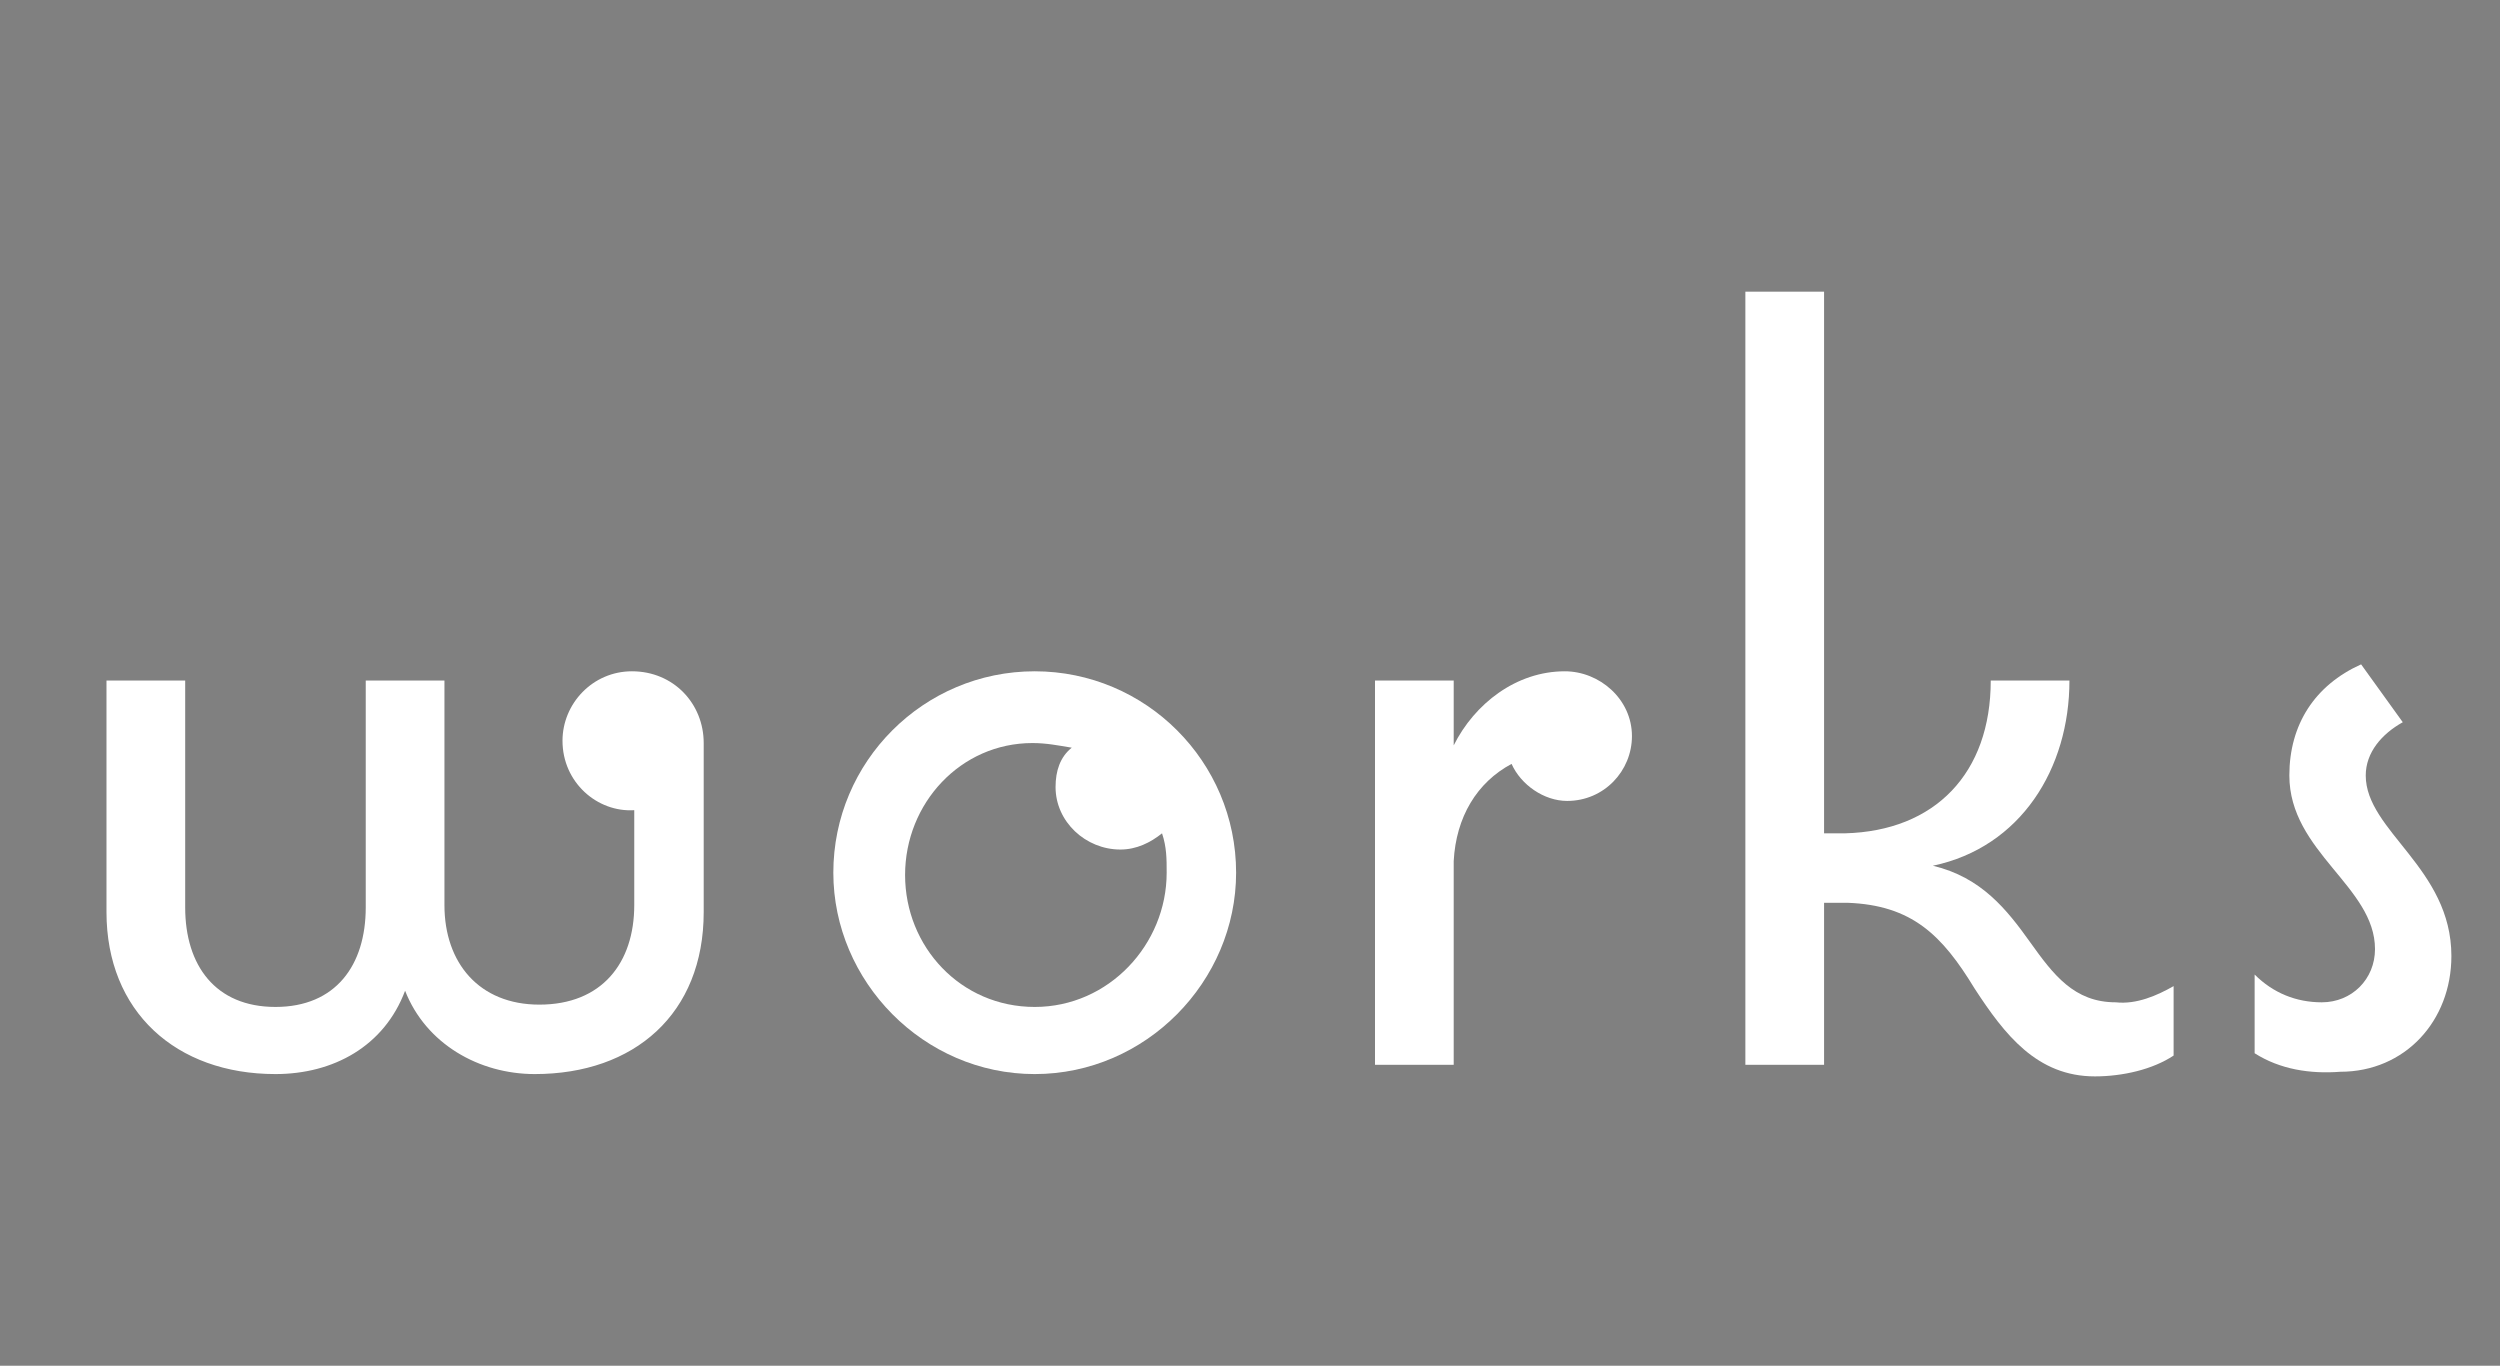 <?xml version="1.0" encoding="UTF-8"?> <!-- Generator: Adobe Illustrator 25.2.1, SVG Export Plug-In . SVG Version: 6.00 Build 0) --> <svg xmlns="http://www.w3.org/2000/svg" xmlns:xlink="http://www.w3.org/1999/xlink" version="1.1" id="レイヤー_1" x="0px" y="0px" viewBox="0 0 108 59" style="enable-background:new 0 0 108 59;" xml:space="preserve"><rect x="0" y="0" width="108" height="59" fill="#808080" stroke="none"/> <style type="text/css"> .st0{fill:#FFFFFF;} </style> <rect x="-27" y="111.6" width="183.7" height="104.4"></rect> <path class="st0" d="M30.4,32.1v7.3c0,4.4-3,7-7.3,7c-2.4,0-4.7-1.3-5.6-3.6c-0.9,2.4-3.1,3.6-5.6,3.6c-4.3,0-7.3-2.7-7.3-7v-10h3.4 v9.8c0,2.5,1.3,4.3,3.9,4.3c2.6,0,3.9-1.8,3.9-4.3v-9.8h3.4v9.7c0,2.5,1.5,4.3,4.1,4.3c2.7,0,4.1-1.8,4.1-4.3V35 c-1.6,0.1-3.1-1.2-3.1-3c0-1.6,1.3-3,3-3C29.1,29,30.4,30.4,30.4,32.1z"></path> <path class="st0" d="M53.4,37.7c0,4.7-3.9,8.7-8.7,8.7s-8.7-4-8.7-8.7c0-4.8,3.9-8.7,8.7-8.7S53.4,32.9,53.4,37.7z M50.4,37.7 c0-0.6,0-1.1-0.2-1.7c-0.5,0.4-1.1,0.7-1.8,0.7c-1.5,0-2.8-1.2-2.8-2.7c0-0.7,0.2-1.3,0.7-1.7c-0.6-0.1-1.1-0.2-1.7-0.2 c-3.1,0-5.5,2.6-5.5,5.7s2.4,5.7,5.6,5.7S50.4,40.8,50.4,37.7z"></path> <path class="st0" d="M70.5,31.8c0,1.5-1.2,2.8-2.8,2.8c-1,0-2-0.7-2.4-1.6c-1.5,0.8-2.4,2.3-2.5,4.2V46h-3.4V29.4h3.4v2.8 c0.9-1.8,2.7-3.2,4.8-3.2C69.1,29,70.5,30.2,70.5,31.8z"></path> <path class="st0" d="M93.9,42.6v3c-0.9,0.6-2.2,0.9-3.4,0.9c-2.5,0-3.9-1.8-5.2-3.8c-1.4-2.3-2.7-3.6-5.5-3.7h-1v7h-3.4V12.6h3.4V36 h0.9c3.9-0.1,6.3-2.6,6.3-6.6h3.4c0,3.8-2.1,7.2-5.9,8c2.1,0.5,3.2,1.9,4.2,3.3c1,1.4,1.9,2.6,3.7,2.6C92.3,43.4,93.2,43,93.9,42.6z "></path> <path class="st0" d="M97.4,45.5v-3.4c0.8,0.8,1.8,1.2,2.9,1.2c1.3,0,2.3-1,2.3-2.3c0-2.7-3.7-4.2-3.7-7.5c0-2.2,1.1-3.9,3.1-4.8 l1.8,2.5c-0.9,0.5-1.6,1.3-1.6,2.3c0,2.4,3.7,4,3.7,7.8c0,2.8-2,5-4.8,5C99.8,46.4,98.5,46.2,97.4,45.5z"></path> </svg> 